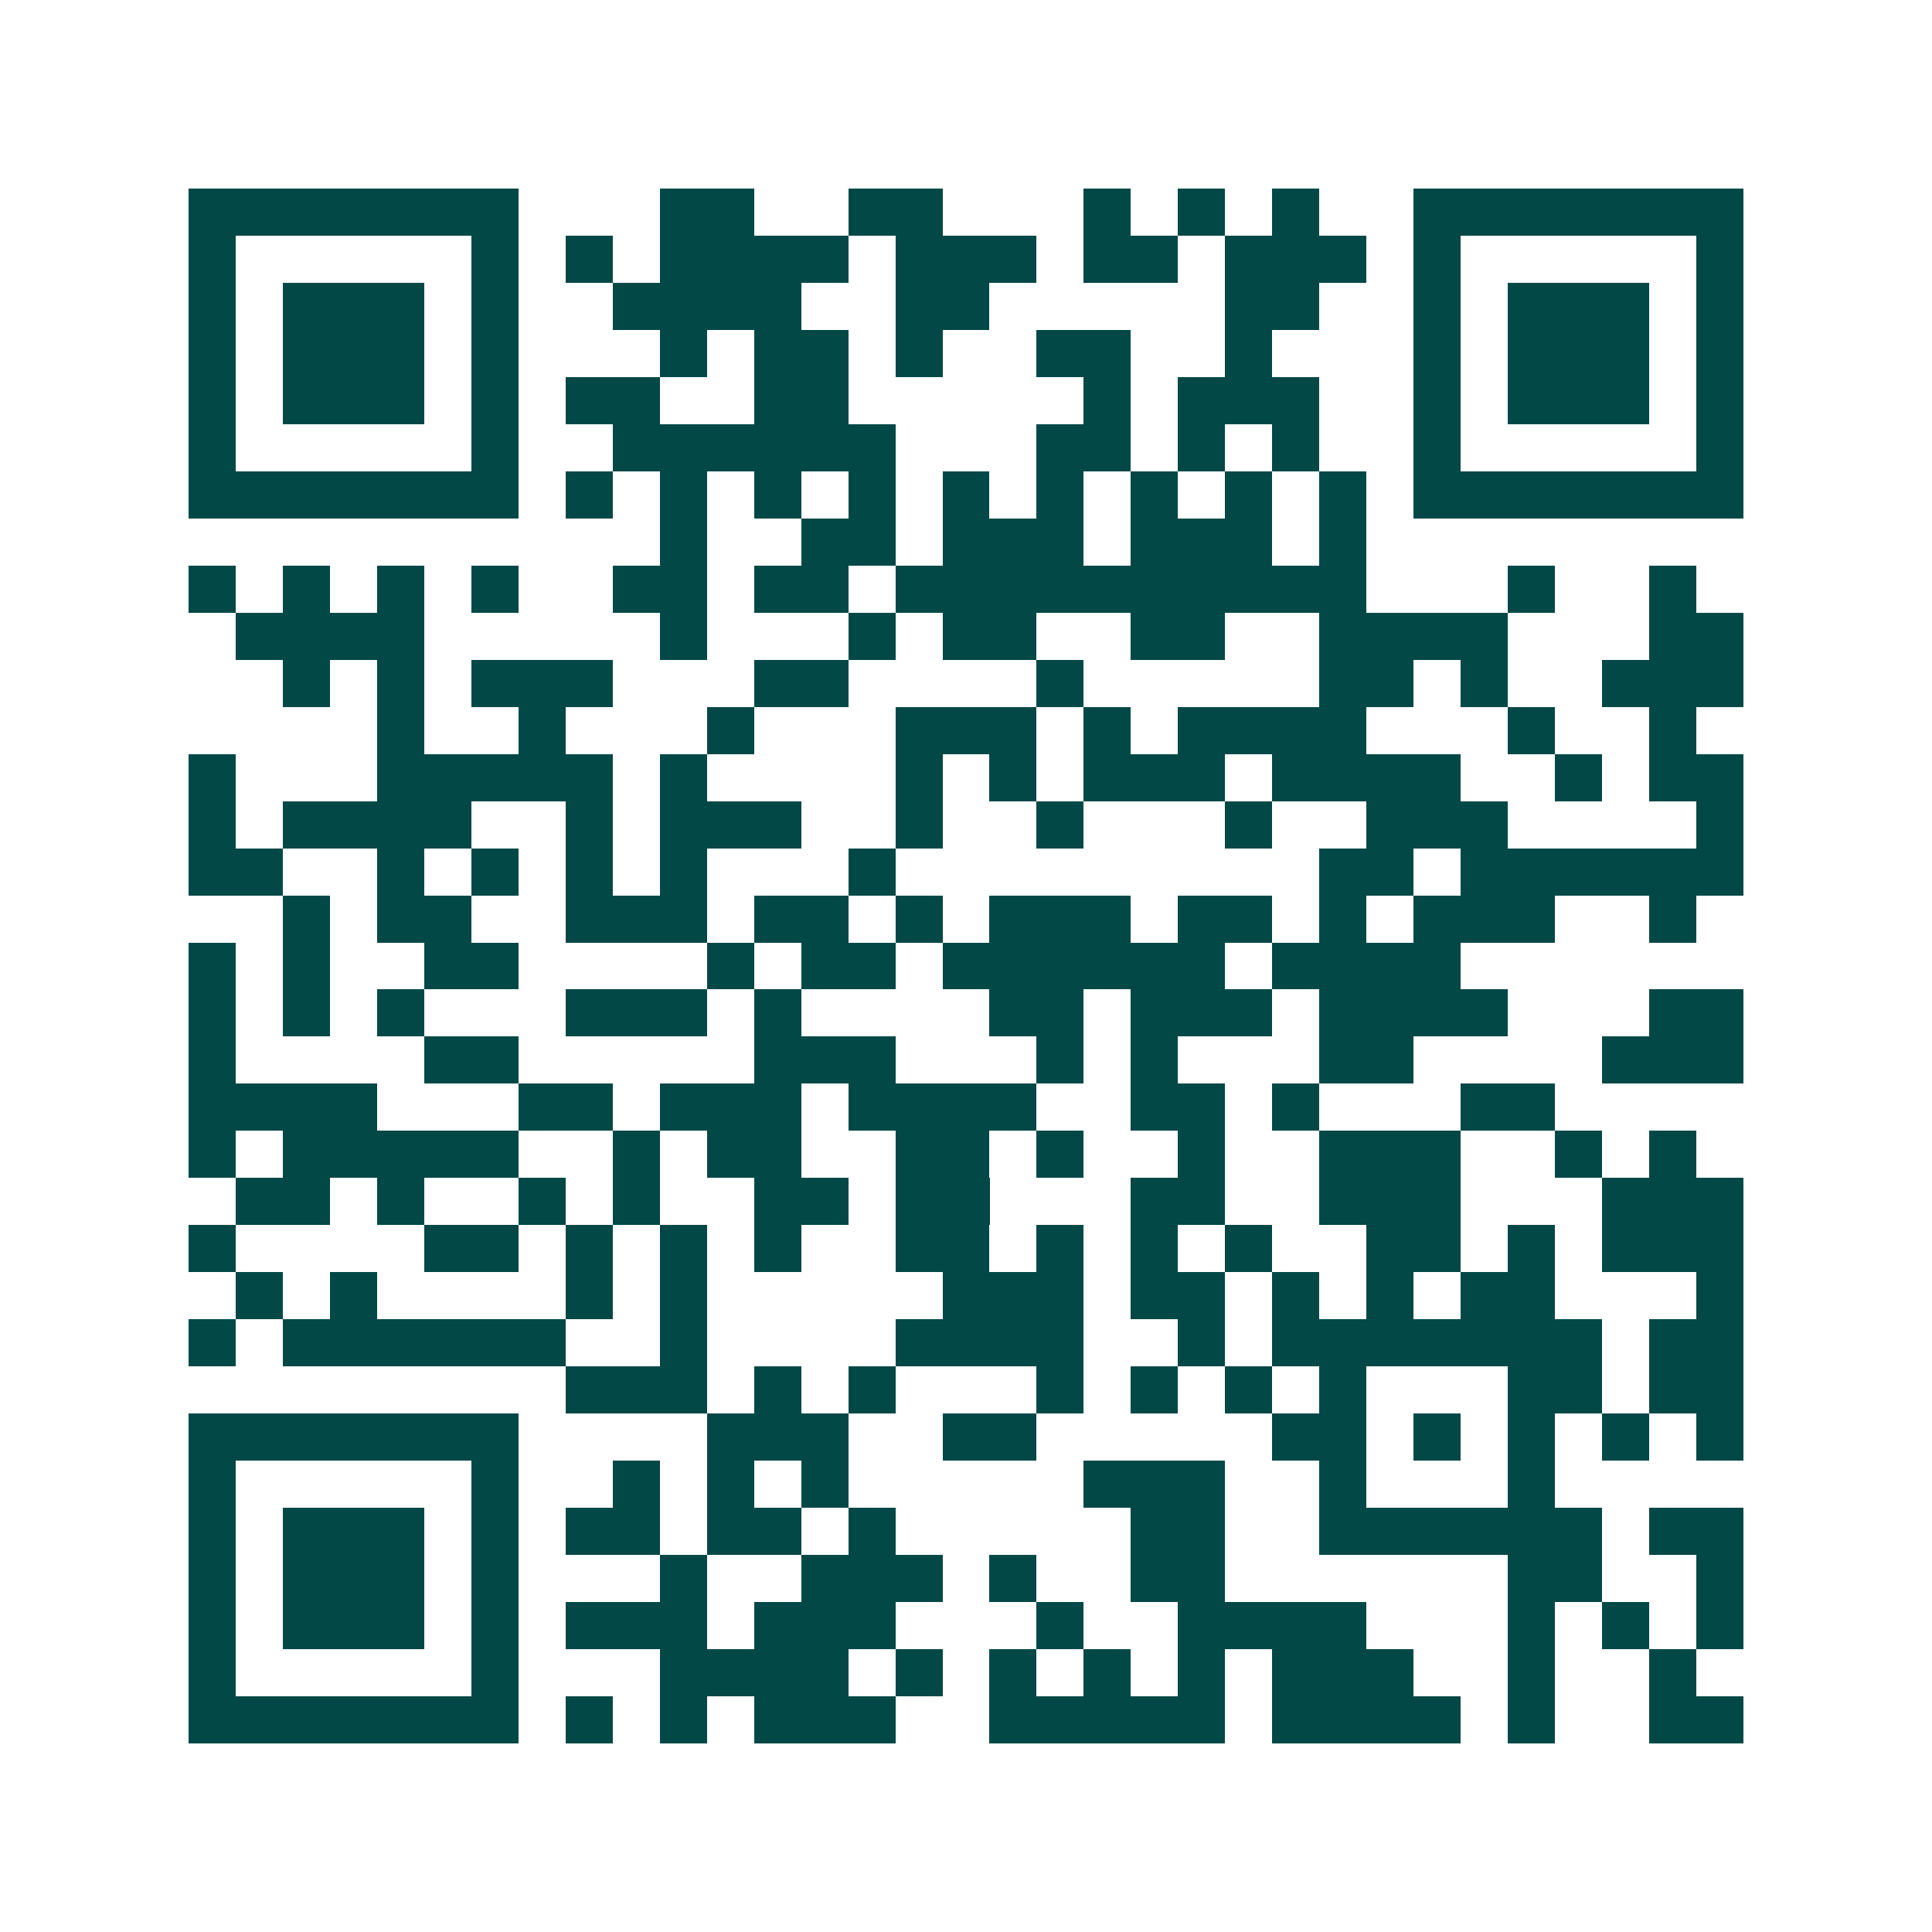 <svg xmlns="http://www.w3.org/2000/svg" width="200" height="200" viewBox="0 0 41 41" shape-rendering="crispEdges"><path fill="#ffffff" d="M0 0h41v41H0z"/><path stroke="#014847" d="M4 4.5h7m3 0h2m2 0h2m3 0h1m1 0h1m1 0h1m2 0h7M4 5.5h1m5 0h1m1 0h1m1 0h4m1 0h3m1 0h2m1 0h3m1 0h1m5 0h1M4 6.5h1m1 0h3m1 0h1m2 0h4m2 0h2m5 0h2m2 0h1m1 0h3m1 0h1M4 7.5h1m1 0h3m1 0h1m3 0h1m1 0h2m1 0h1m2 0h2m2 0h1m3 0h1m1 0h3m1 0h1M4 8.5h1m1 0h3m1 0h1m1 0h2m2 0h2m5 0h1m1 0h3m2 0h1m1 0h3m1 0h1M4 9.5h1m5 0h1m2 0h6m3 0h2m1 0h1m1 0h1m2 0h1m5 0h1M4 10.5h7m1 0h1m1 0h1m1 0h1m1 0h1m1 0h1m1 0h1m1 0h1m1 0h1m1 0h1m1 0h7M14 11.5h1m2 0h2m1 0h3m1 0h3m1 0h1M4 12.5h1m1 0h1m1 0h1m1 0h1m2 0h2m1 0h2m1 0h10m3 0h1m2 0h1M5 13.5h4m5 0h1m3 0h1m1 0h2m2 0h2m2 0h4m3 0h2M6 14.5h1m1 0h1m1 0h3m3 0h2m4 0h1m5 0h2m1 0h1m2 0h3M8 15.5h1m2 0h1m3 0h1m3 0h3m1 0h1m1 0h4m3 0h1m2 0h1M4 16.5h1m3 0h5m1 0h1m4 0h1m1 0h1m1 0h3m1 0h4m2 0h1m1 0h2M4 17.5h1m1 0h4m2 0h1m1 0h3m2 0h1m2 0h1m3 0h1m2 0h3m4 0h1M4 18.5h2m2 0h1m1 0h1m1 0h1m1 0h1m3 0h1m9 0h2m1 0h6M6 19.5h1m1 0h2m2 0h3m1 0h2m1 0h1m1 0h3m1 0h2m1 0h1m1 0h3m2 0h1M4 20.5h1m1 0h1m2 0h2m4 0h1m1 0h2m1 0h6m1 0h4M4 21.5h1m1 0h1m1 0h1m3 0h3m1 0h1m4 0h2m1 0h3m1 0h4m3 0h2M4 22.5h1m4 0h2m5 0h3m3 0h1m1 0h1m3 0h2m4 0h3M4 23.5h4m3 0h2m1 0h3m1 0h4m2 0h2m1 0h1m3 0h2M4 24.5h1m1 0h5m2 0h1m1 0h2m2 0h2m1 0h1m2 0h1m2 0h3m2 0h1m1 0h1M5 25.5h2m1 0h1m2 0h1m1 0h1m2 0h2m1 0h2m3 0h2m2 0h3m3 0h3M4 26.5h1m4 0h2m1 0h1m1 0h1m1 0h1m2 0h2m1 0h1m1 0h1m1 0h1m2 0h2m1 0h1m1 0h3M5 27.5h1m1 0h1m4 0h1m1 0h1m5 0h3m1 0h2m1 0h1m1 0h1m1 0h2m3 0h1M4 28.5h1m1 0h6m2 0h1m4 0h4m2 0h1m1 0h7m1 0h2M12 29.5h3m1 0h1m1 0h1m3 0h1m1 0h1m1 0h1m1 0h1m3 0h2m1 0h2M4 30.5h7m4 0h3m2 0h2m5 0h2m1 0h1m1 0h1m1 0h1m1 0h1M4 31.5h1m5 0h1m2 0h1m1 0h1m1 0h1m5 0h3m2 0h1m3 0h1M4 32.5h1m1 0h3m1 0h1m1 0h2m1 0h2m1 0h1m5 0h2m2 0h6m1 0h2M4 33.5h1m1 0h3m1 0h1m3 0h1m2 0h3m1 0h1m2 0h2m6 0h2m2 0h1M4 34.5h1m1 0h3m1 0h1m1 0h3m1 0h3m3 0h1m2 0h4m3 0h1m1 0h1m1 0h1M4 35.5h1m5 0h1m3 0h4m1 0h1m1 0h1m1 0h1m1 0h1m1 0h3m2 0h1m2 0h1M4 36.5h7m1 0h1m1 0h1m1 0h3m2 0h5m1 0h4m1 0h1m2 0h2"/></svg>
